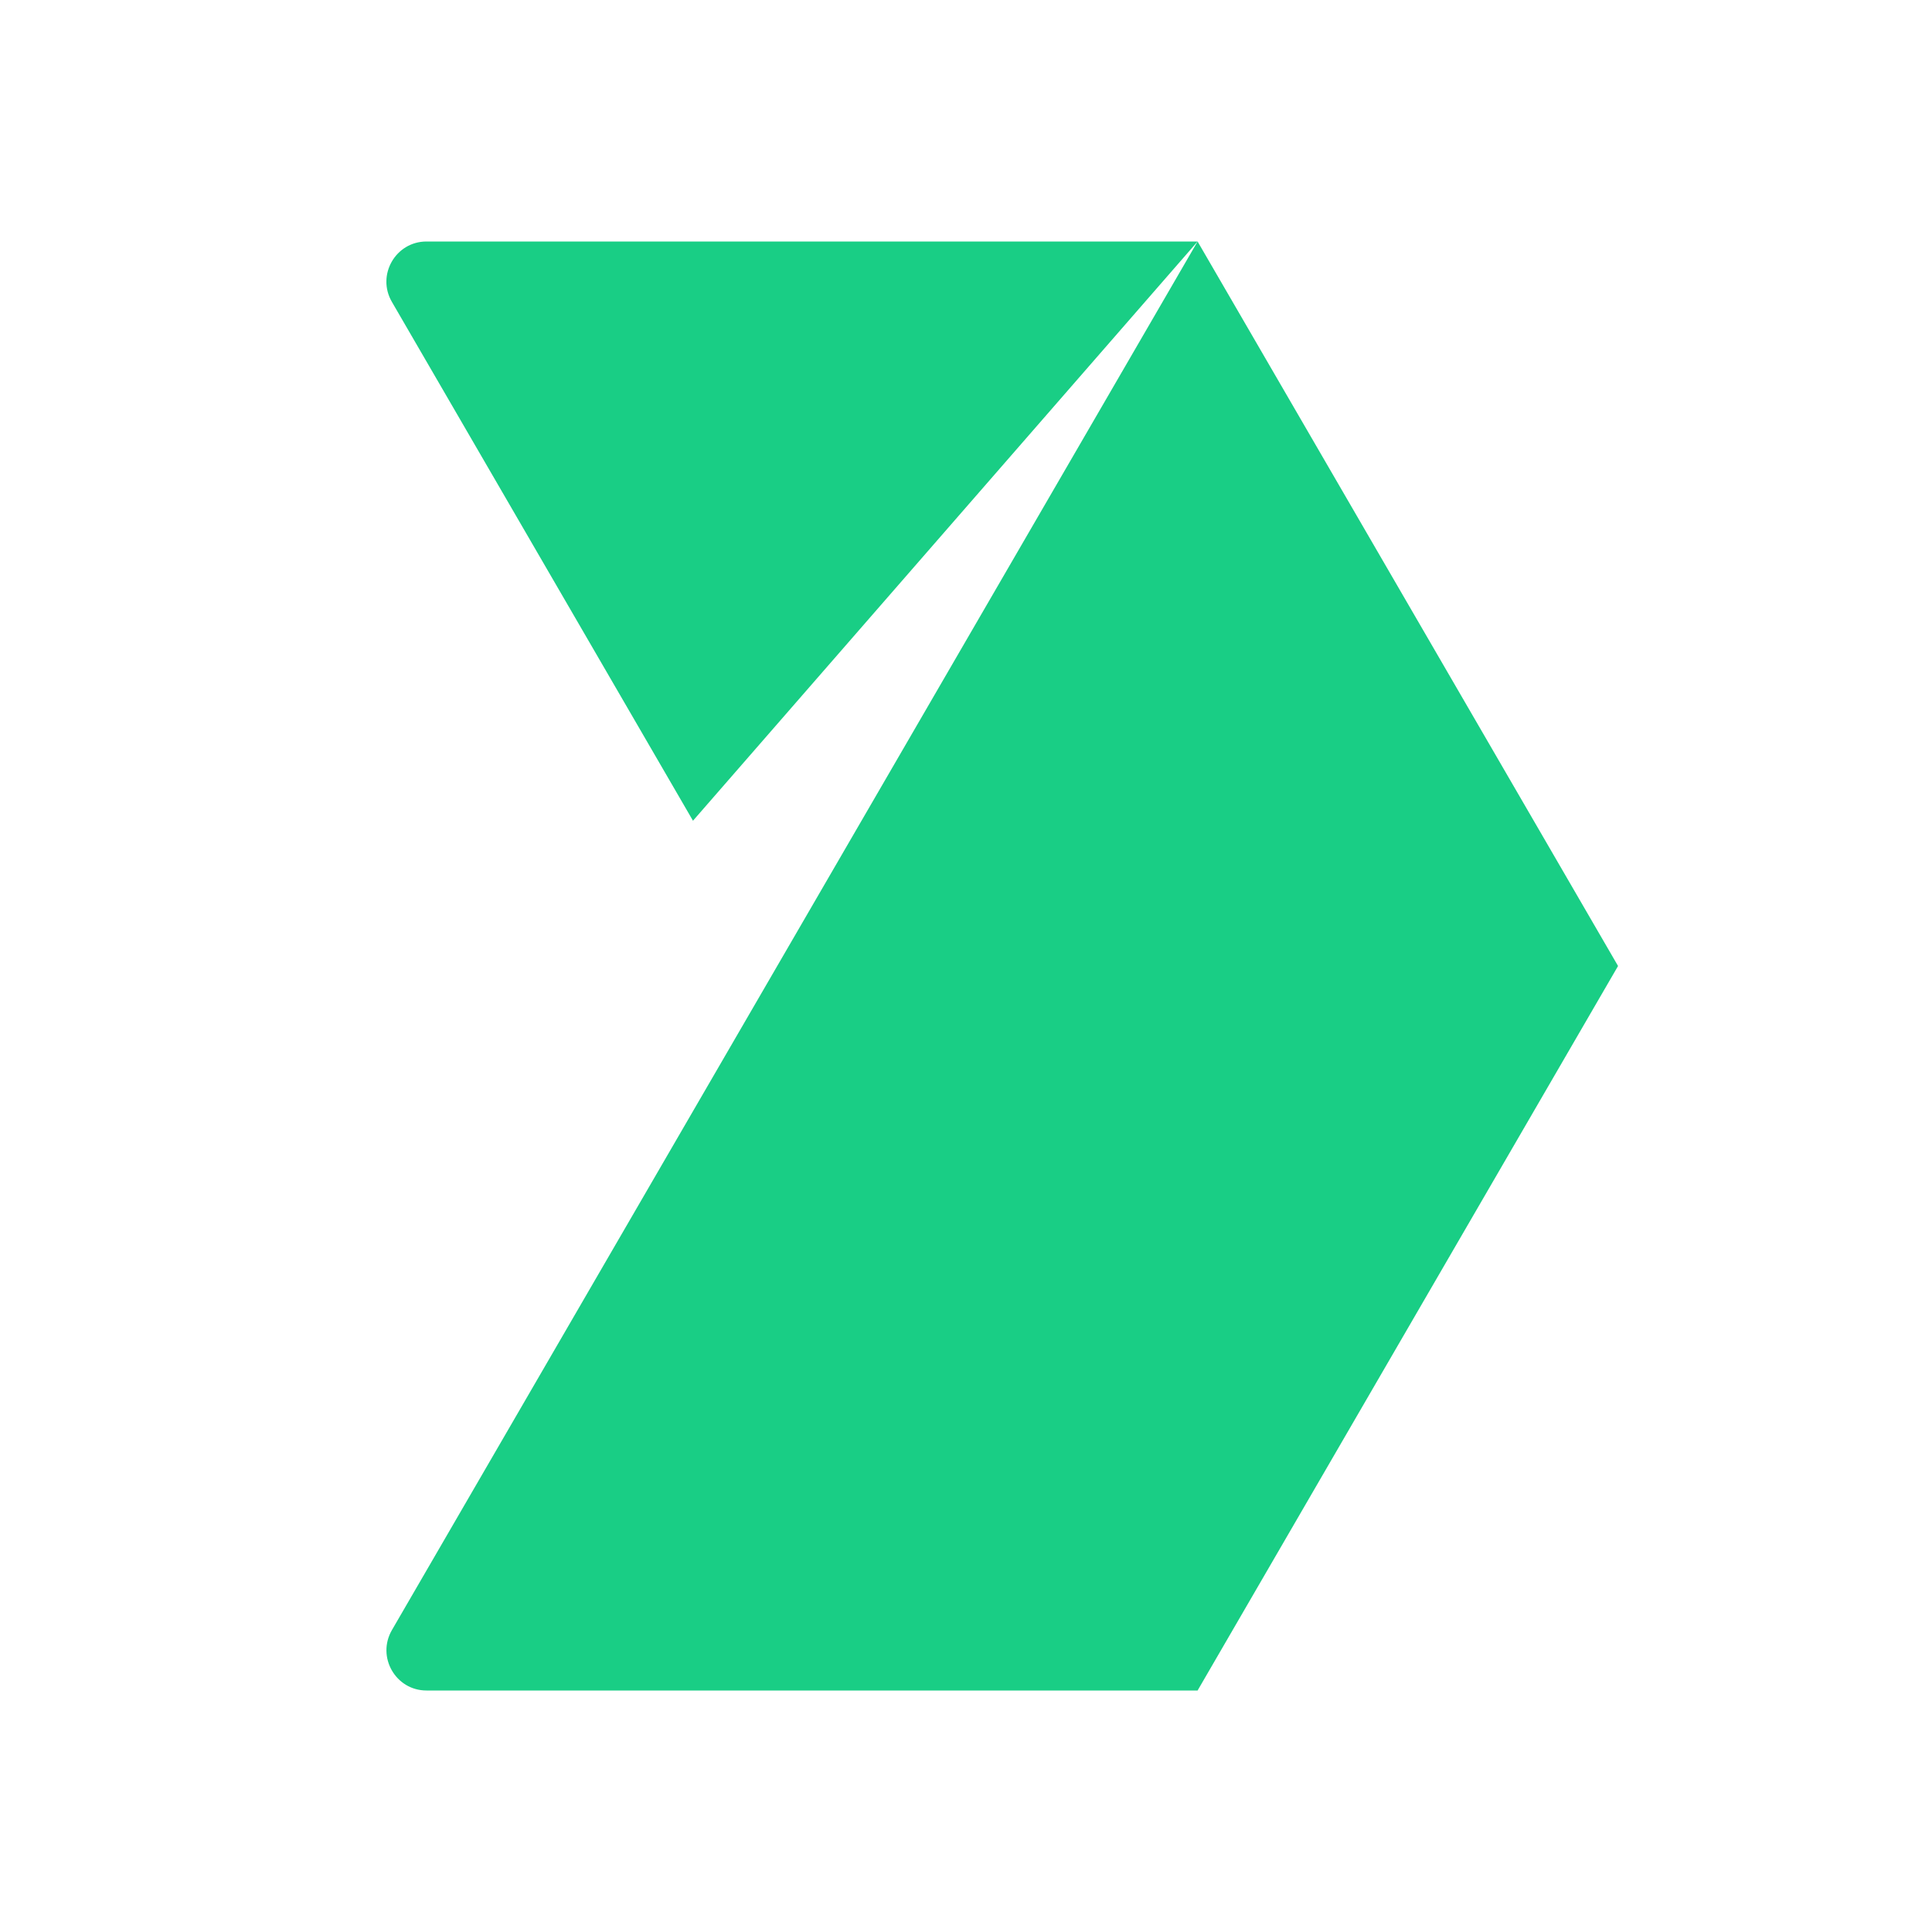 <svg width="16" height="16" viewBox="0 0 16 16" fill="none" xmlns="http://www.w3.org/2000/svg">
<g clip-path="url(#clip0_12850_26881)">
<path d="M9.918 2L13.4 8L9.918 14H3.532C3.276 14 3.117 13.721 3.246 13.499L9.918 2Z" fill="#19CE85"/>
<path d="M3.532 2C3.276 2 3.116 2.279 3.246 2.501L5.739 6.797L9.918 2H3.532Z" fill="#19CE85"/>
</g>
<defs>
<clipPath id="clip0_12850_26881">
<rect width="10.2" height="12" fill="white" transform="translate(3.2 2)"/>
</clipPath>
</defs>
</svg>
